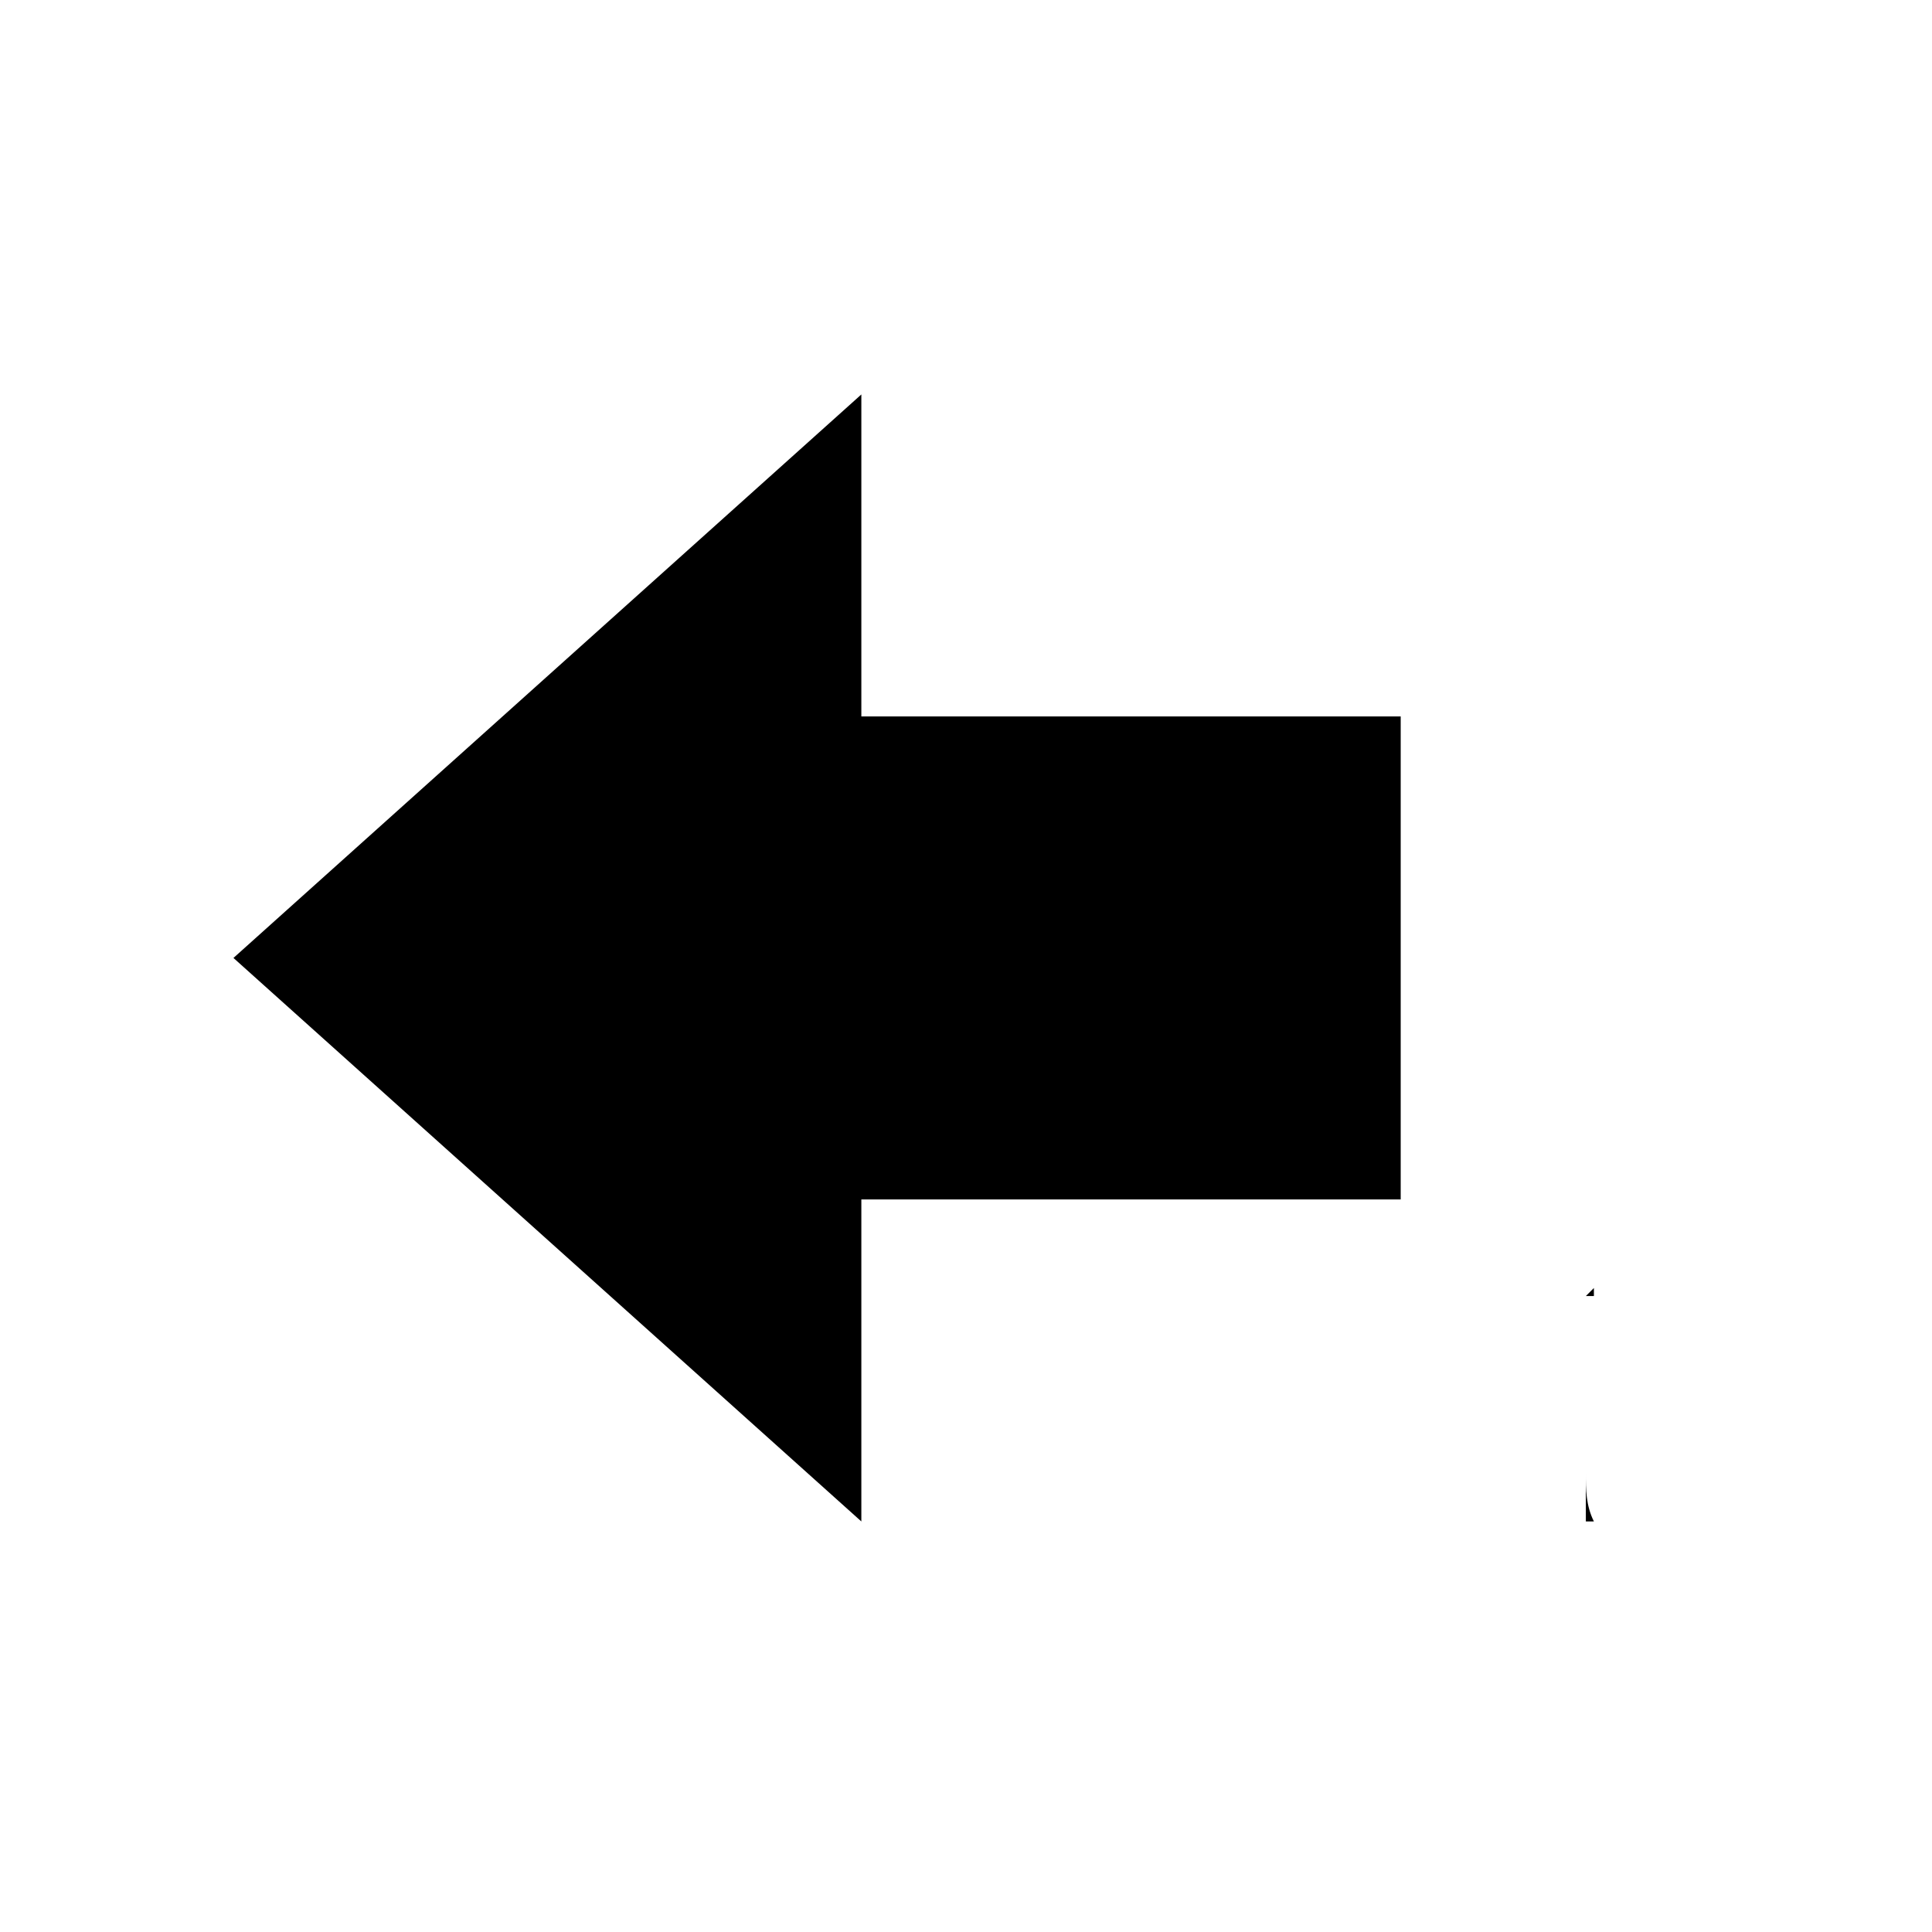 <svg xmlns="http://www.w3.org/2000/svg" width="200" height="200" viewBox="0 0 24 24"><path d="M0.5-2V22H24.5V-2Z" fill="none"/><path d="m2.9 11.9 7.8-7v4h6.7v6h-6.7v4zm16.8 6.4c0 0.2 0 0.4 0.1 0.6h-0.1zm0.1-2.3c0 0 0 0 0 0 0 0 0 0 0 0 0 0 0 0 0 0 0 0 0 0 0 0.1 0 0 0 0-0.1 0zm0.3-9c0 0 0 0 0 0 0 0 0 0 0 0zm0.2-1.7c0 0 0 0 0 0 0 0 0 0.1 0 0.1 0 0 0 0 0-0.1zm0 1.3c0 0 0 0 0 0 0 0 0 0 0 0 0 0 0 0 0 0 0 0 0 0 0 0zm1.6 5.5c0 0 0.1 0 0.1 0v0c0 0 0 0-0.1 0z"/></svg>